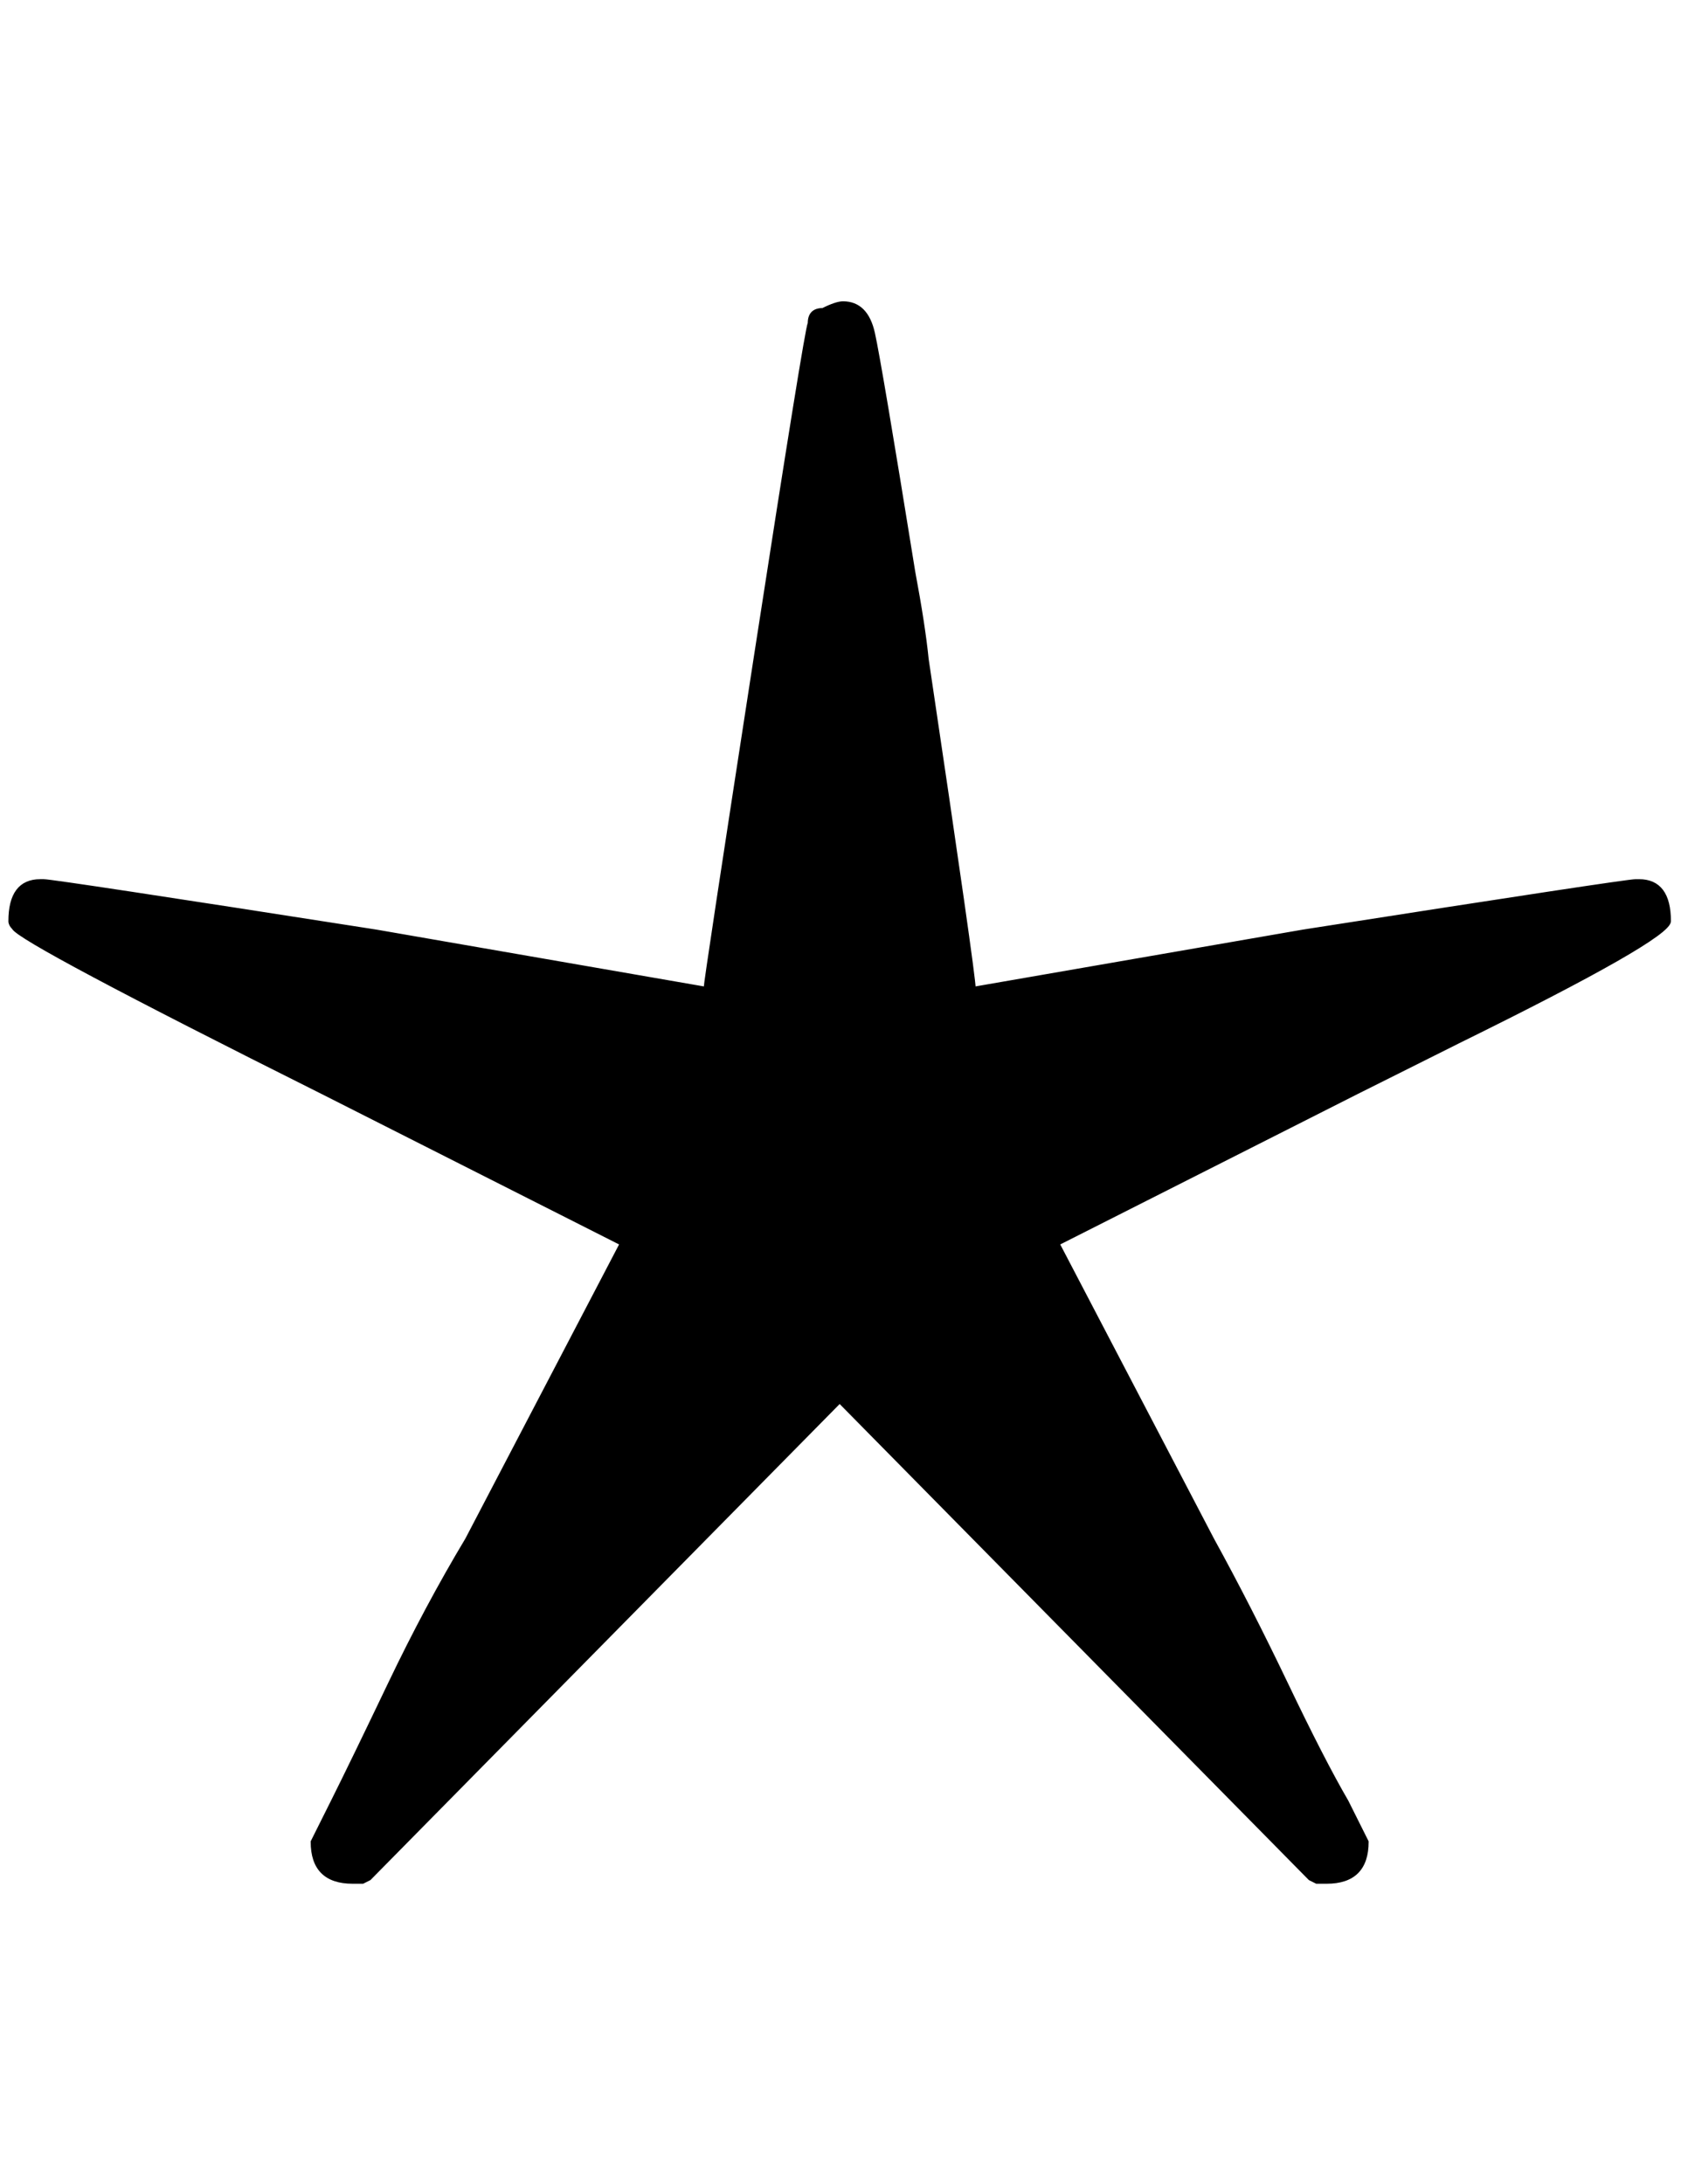 <svg xmlns:xlink="http://www.w3.org/1999/xlink" width="1.162ex" height="1.509ex" style="vertical-align:.035ex;margin-bottom:-.206ex" viewBox="0 -576.1 500.5 649.8" xmlns="http://www.w3.org/2000/svg" aria-labelledby="MathJax-SVG-1-Title"><defs aria-hidden="true"><path stroke-width="1" id="a" d="M210 282q0 2 15 99t16 99q0 4 4 4 4 2 6 2 7 0 9-9t12-71q3-16 4-26 14-94 14-98l98 17q96 15 99 15h1q9 0 9-12 0-5-63-36l-30-15-89-45 46-88q11-20 22-43t18-35l6-12q0-12-12-12h-3l-2 1-140 142L110 17l-2-1h-3q-12 0-12 12l6 12q6 12 17 35t23 43l46 88-89 45Q6 296 4 300q-1 1-1 2 0 12 9 12h1q3 0 99-15l98-17z"/></defs><use xlink:href="#a" stroke="currentColor" fill="currentColor" stroke-width="0" transform="matrix(1 0 0 -1 0 0)" aria-hidden="true"/></svg>